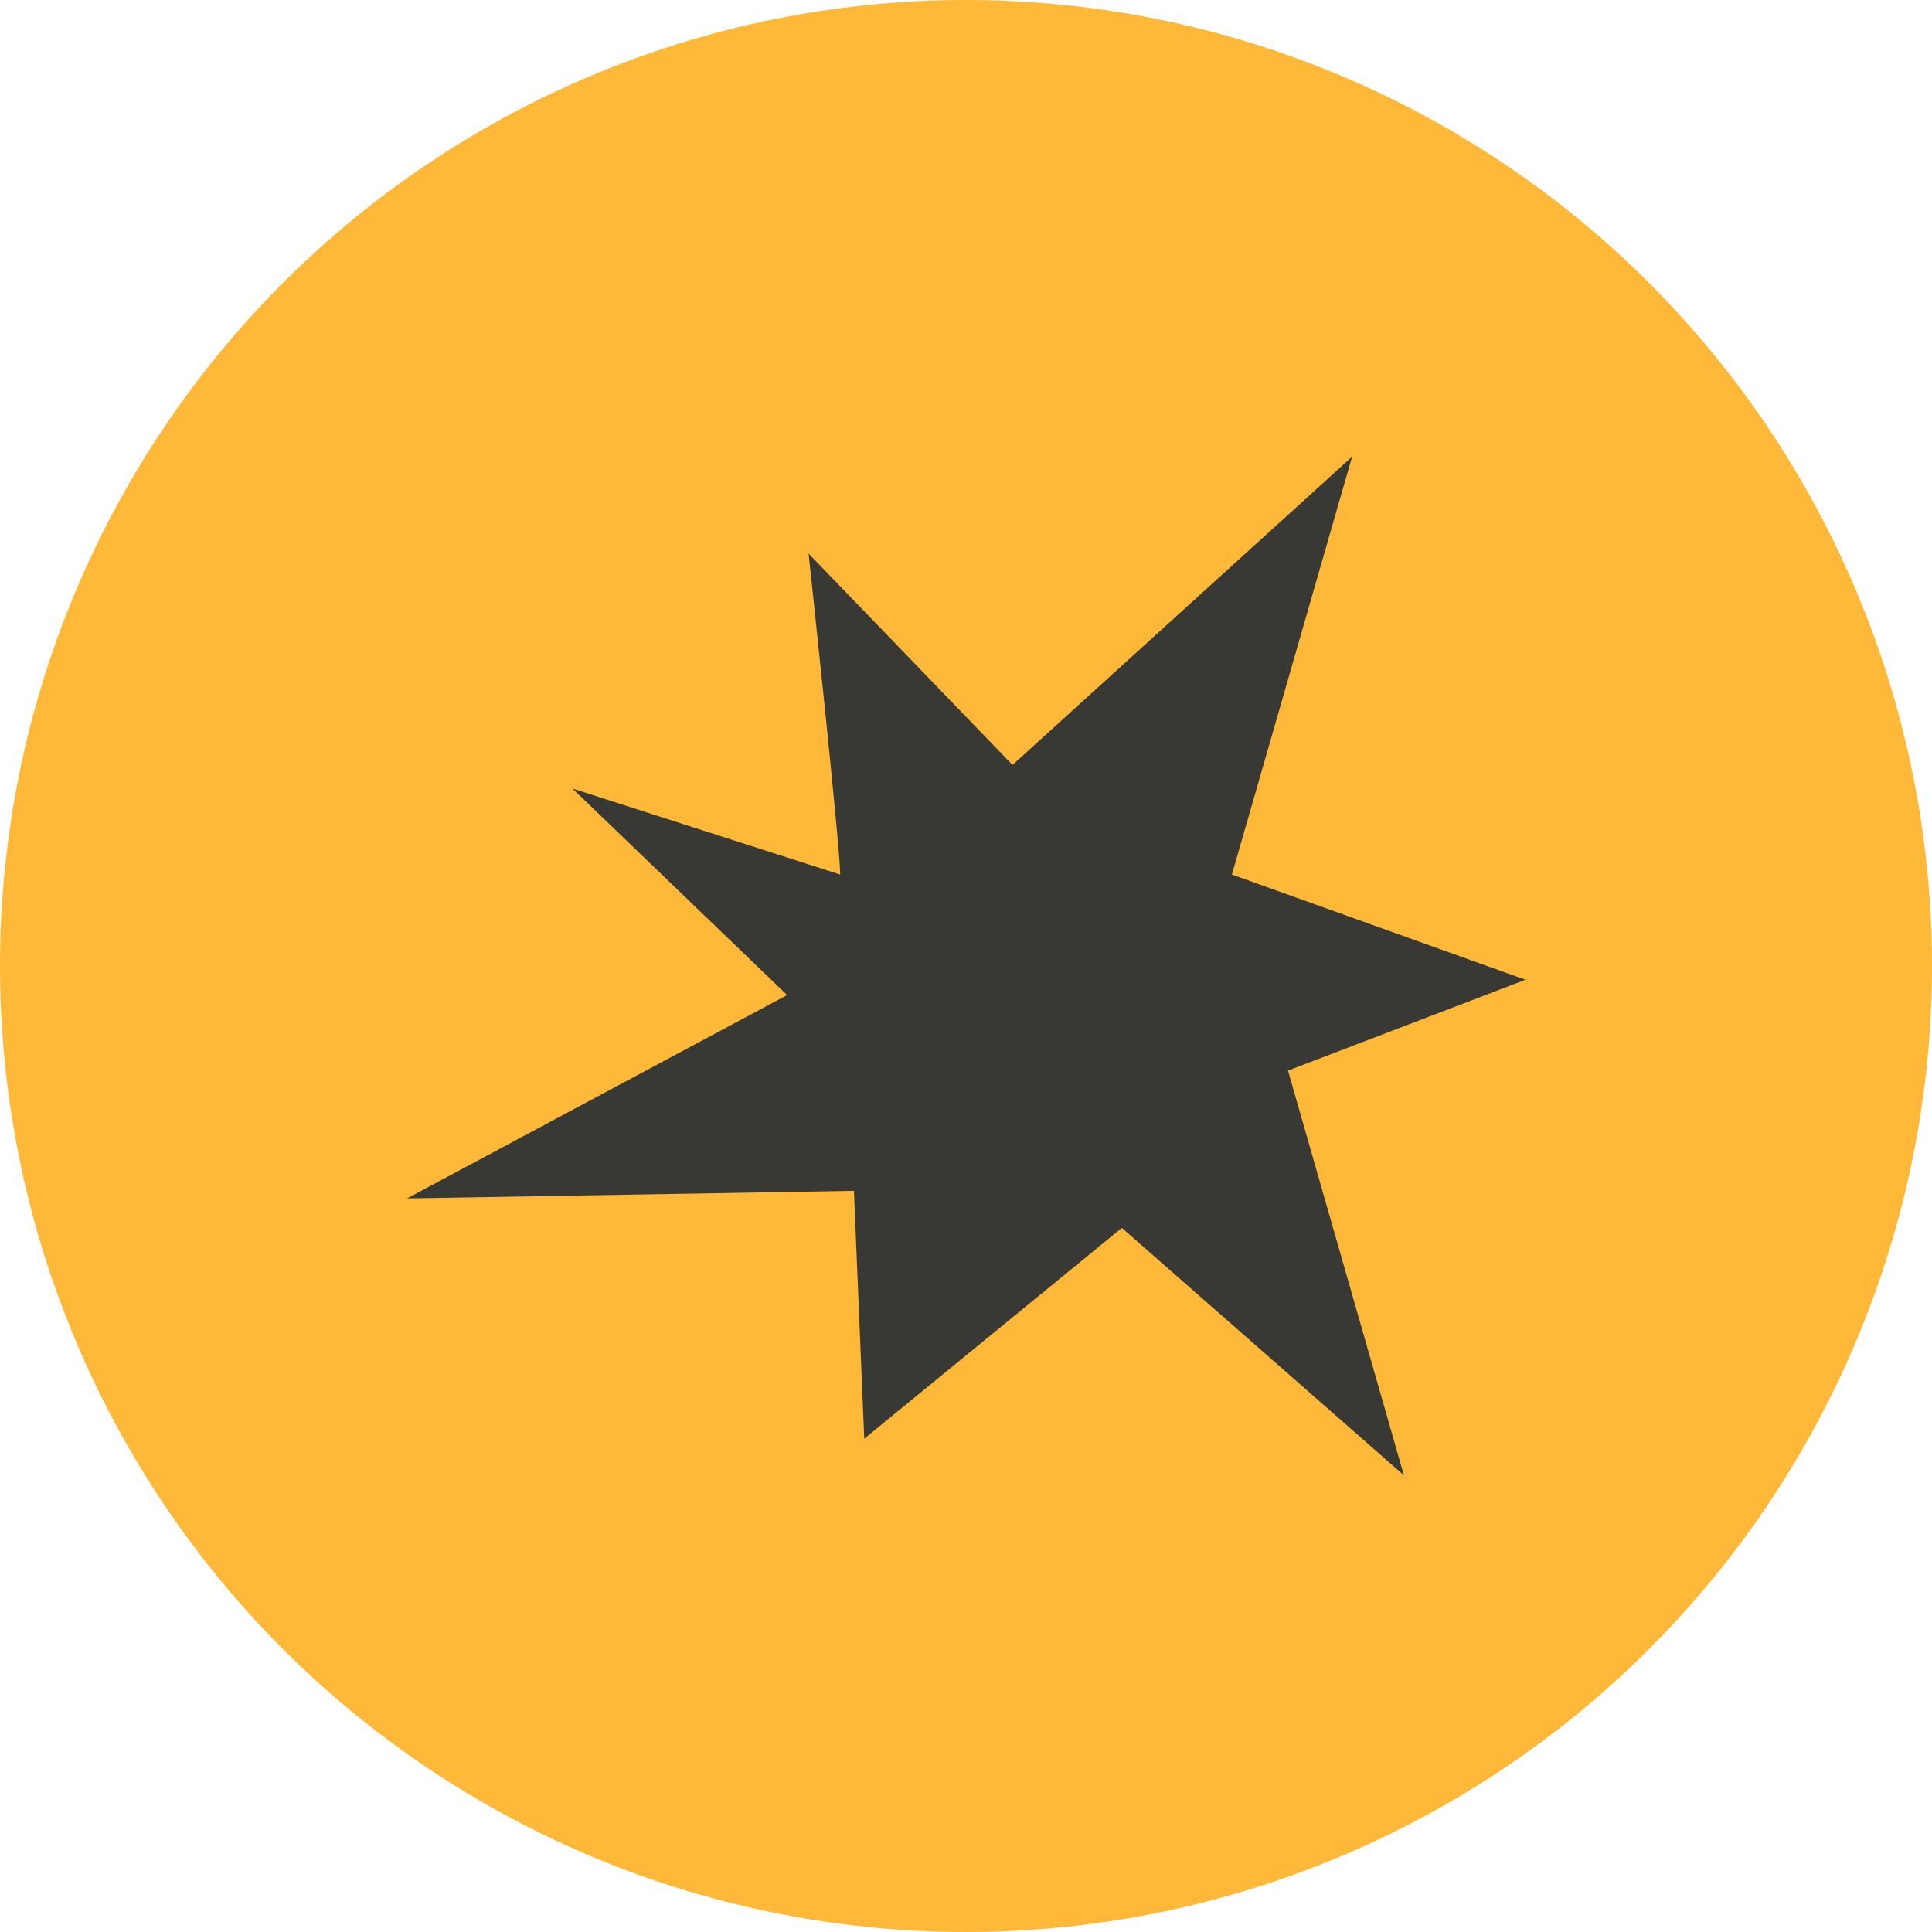 <svg xmlns="http://www.w3.org/2000/svg" viewBox="0 0 135 135"><title>warhead_initiated_by_impact</title><g id="Layer_2" data-name="Layer 2"><g id="journey_hotspots" data-name="journey hotspots"><circle cx="67.5" cy="67.5" r="67.5" style="fill:#ffb838"/><path d="M58.71,61.11c0-1.94-2.21-22.43-2.21-22.43L70.75,53.45,94.48,31.91l-8.4,29.2,20.51,7.35L90,74.81l8.1,28.28L78.39,85.8l-18,14.73-.72-17.32-31.23.53L55,69.53l-15-14.43Z" style="fill:#383935"/></g></g></svg>